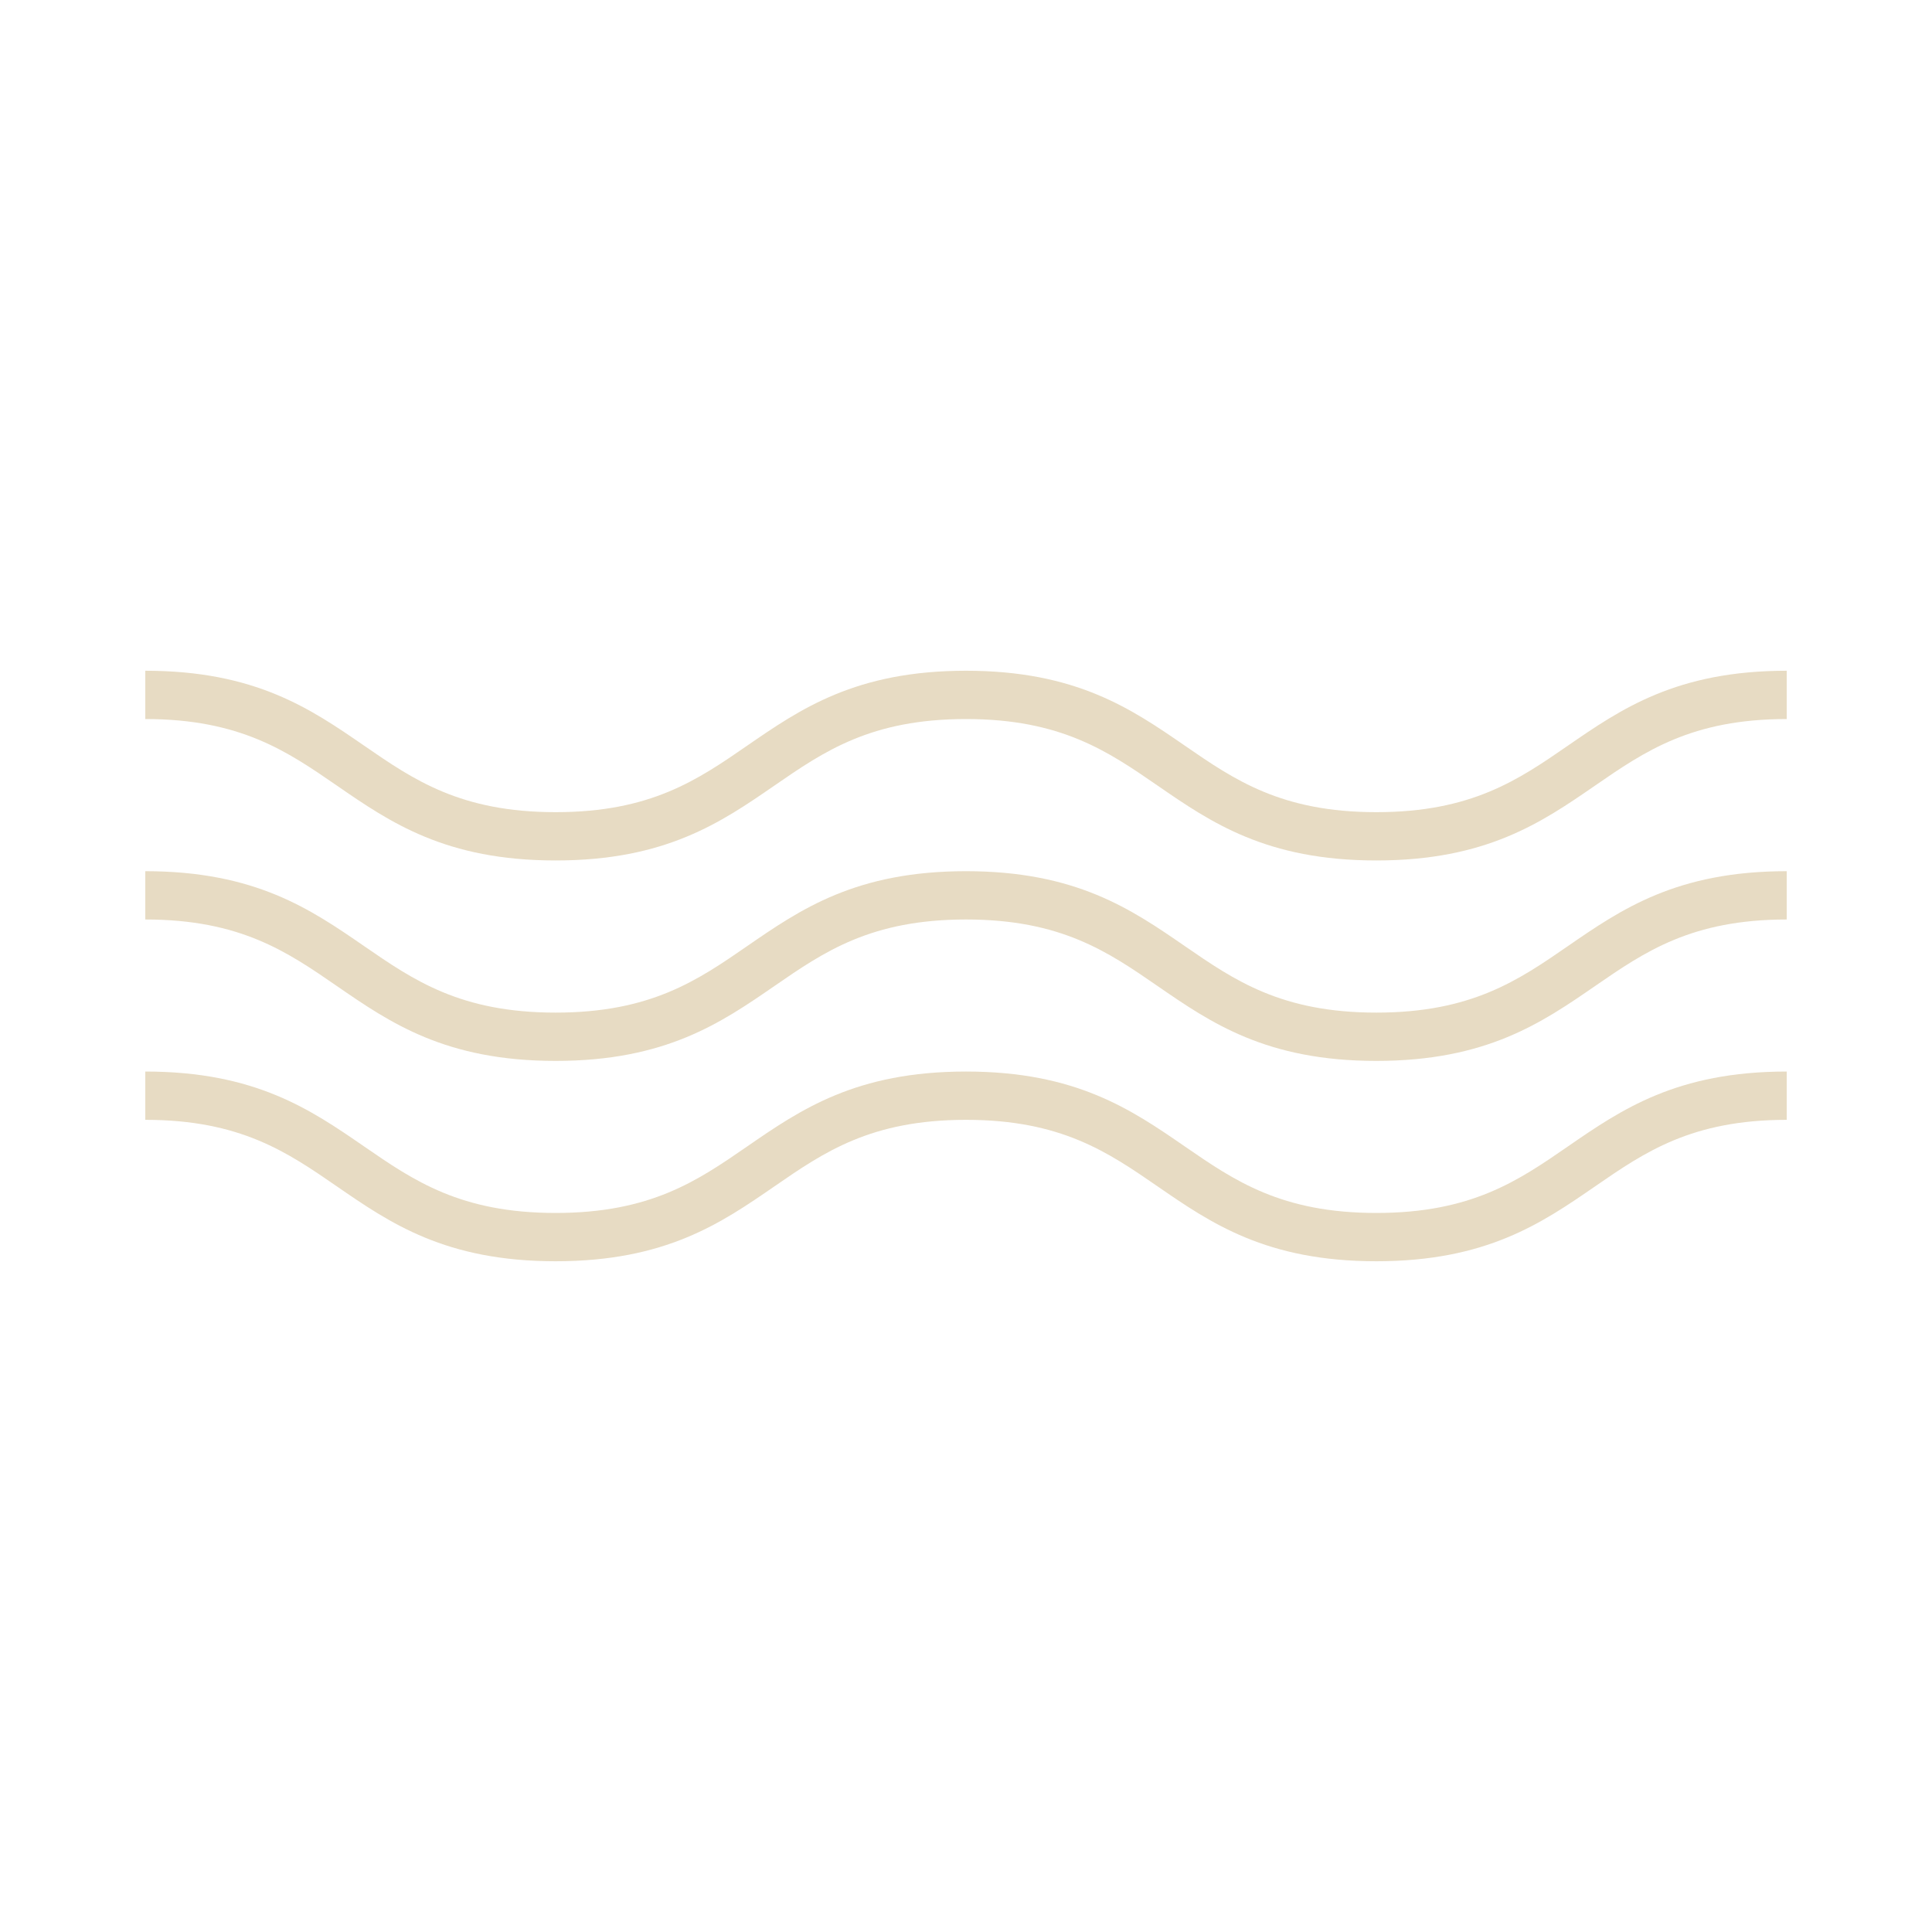 <?xml version="1.0" encoding="UTF-8"?>
<svg id="a" data-name="Layer 1" xmlns="http://www.w3.org/2000/svg" viewBox="0 0 400 400">
  <path d="M284.96,219.65c-22.8,0-34.25-7.89-45.32-15.52-10.26-7.07-19.96-13.76-39.64-13.76s-29.38,6.68-39.64,13.76c-11.07,7.63-22.52,15.52-45.32,15.52s-34.25-7.89-45.32-15.52c-10.26-7.07-19.96-13.76-39.64-13.76v-10c22.8,0,34.25,7.89,45.32,15.52,10.26,7.07,19.96,13.76,39.64,13.76s29.38-6.68,39.64-13.76c11.07-7.63,22.52-15.52,45.32-15.52s34.25,7.89,45.32,15.52c10.26,7.07,19.96,13.76,39.64,13.76s29.38-6.68,39.64-13.76c11.07-7.63,22.52-15.52,45.32-15.52v10c-19.69,0-29.38,6.68-39.65,13.76-11.07,7.63-22.52,15.52-45.32,15.52Z" fill="#e7dbc3"/>
  <path d="M284.96,261.13c-22.8,0-34.25-7.89-45.32-15.52-10.26-7.07-19.96-13.76-39.64-13.76s-29.38,6.68-39.64,13.76c-11.07,7.63-22.52,15.52-45.32,15.52s-34.25-7.89-45.32-15.52c-10.26-7.07-19.96-13.76-39.64-13.76v-10c22.8,0,34.25,7.89,45.32,15.52,10.26,7.07,19.96,13.76,39.64,13.76s29.38-6.68,39.64-13.76c11.07-7.63,22.52-15.52,45.32-15.52s34.25,7.89,45.32,15.52c10.26,7.07,19.96,13.76,39.64,13.76s29.38-6.68,39.64-13.76c11.07-7.63,22.52-15.52,45.32-15.52v10c-19.69,0-29.38,6.68-39.65,13.76-11.07,7.63-22.52,15.52-45.32,15.52Z" fill="#e7dbc3"/>
  <path d="M284.96,178.15c-22.8,0-34.25-7.89-45.32-15.52-10.26-7.07-19.96-13.76-39.64-13.76s-29.38,6.68-39.64,13.76c-11.07,7.63-22.52,15.52-45.32,15.52s-34.25-7.89-45.32-15.52c-10.26-7.07-19.96-13.76-39.64-13.76v-10c22.8,0,34.25,7.89,45.32,15.52,10.26,7.07,19.96,13.76,39.64,13.76s29.38-6.68,39.64-13.76c11.07-7.63,22.52-15.52,45.32-15.52s34.25,7.89,45.32,15.52c10.26,7.07,19.96,13.76,39.64,13.76s29.38-6.68,39.64-13.76c11.07-7.63,22.52-15.52,45.32-15.52v10c-19.69,0-29.38,6.68-39.65,13.76-11.07,7.63-22.52,15.52-45.32,15.52Z" fill="#e7dbc3"/>
</svg>